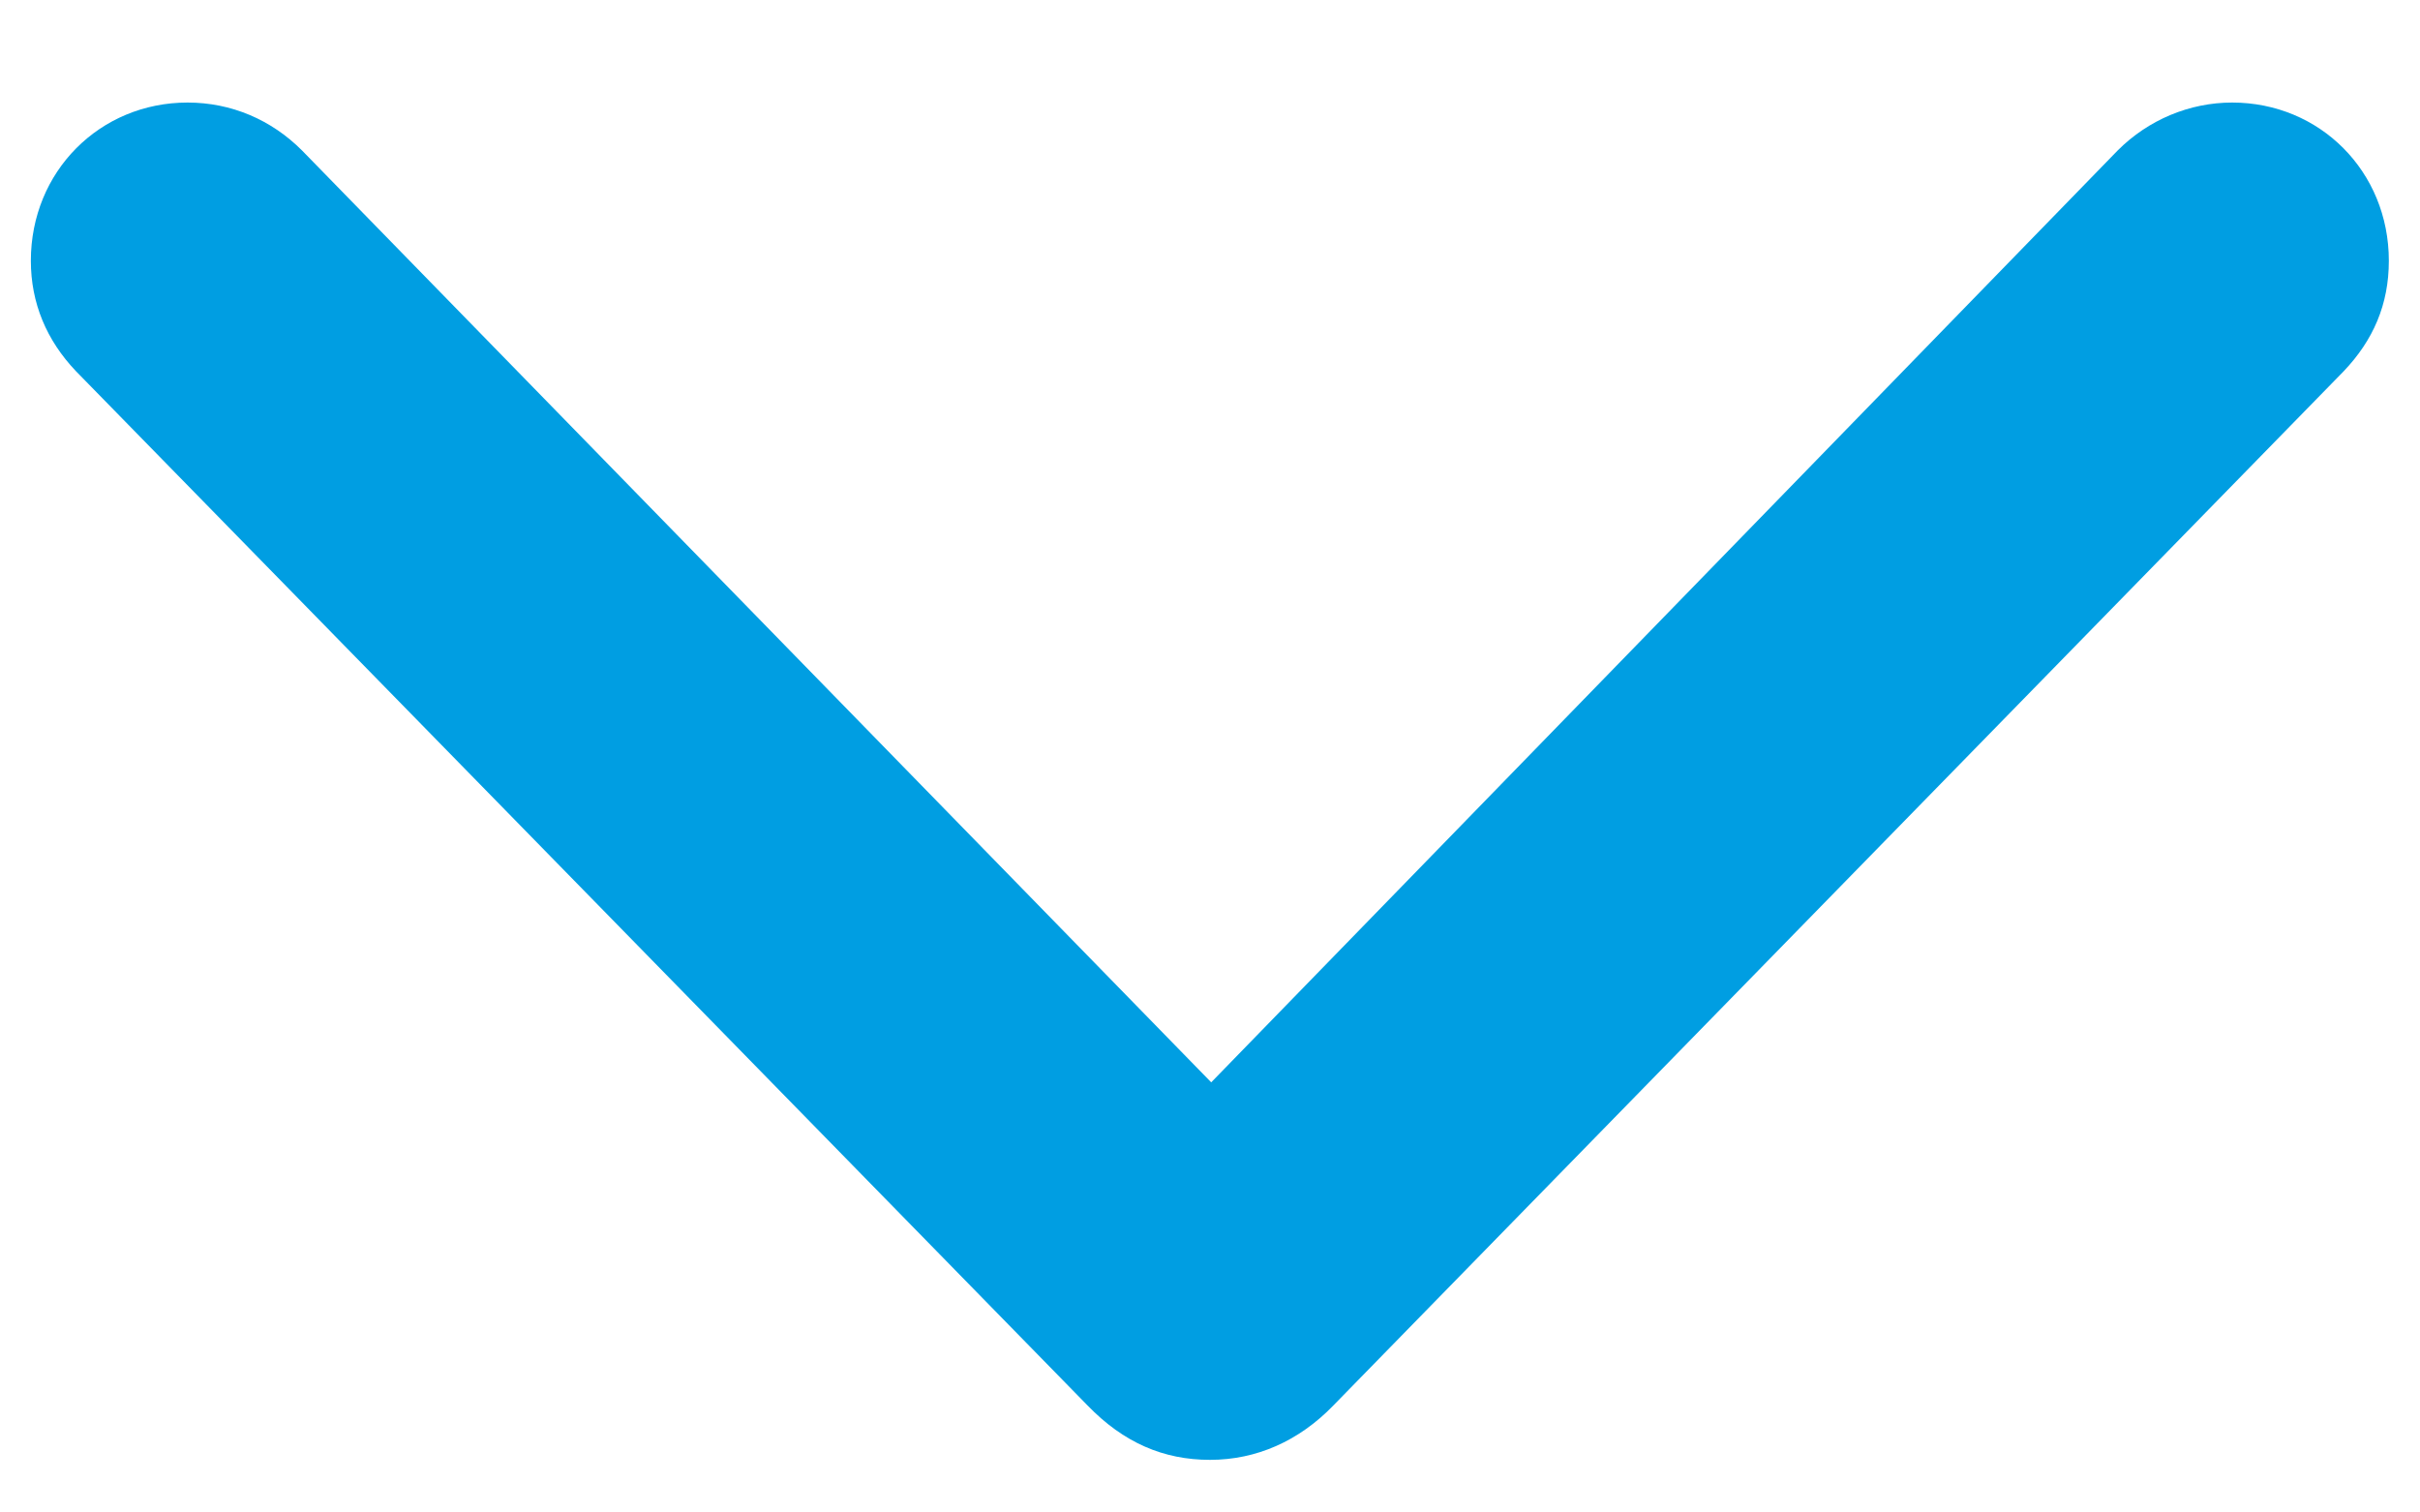 <svg width="8" height="5" viewBox="0 0 8 5" fill="none" xmlns="http://www.w3.org/2000/svg">
<path d="M0.251 1.227L3.595 4.646C3.714 4.769 3.846 4.826 4 4.826C4.153 4.826 4.294 4.764 4.408 4.646L7.748 1.227C7.845 1.125 7.897 1.007 7.897 0.862C7.897 0.567 7.669 0.339 7.379 0.339C7.238 0.339 7.102 0.396 7.001 0.497L4.004 3.578L0.998 0.497C0.897 0.396 0.765 0.339 0.62 0.339C0.33 0.339 0.102 0.567 0.102 0.862C0.102 1.002 0.154 1.125 0.251 1.227Z" fill="#009EE2"/>
</svg>
